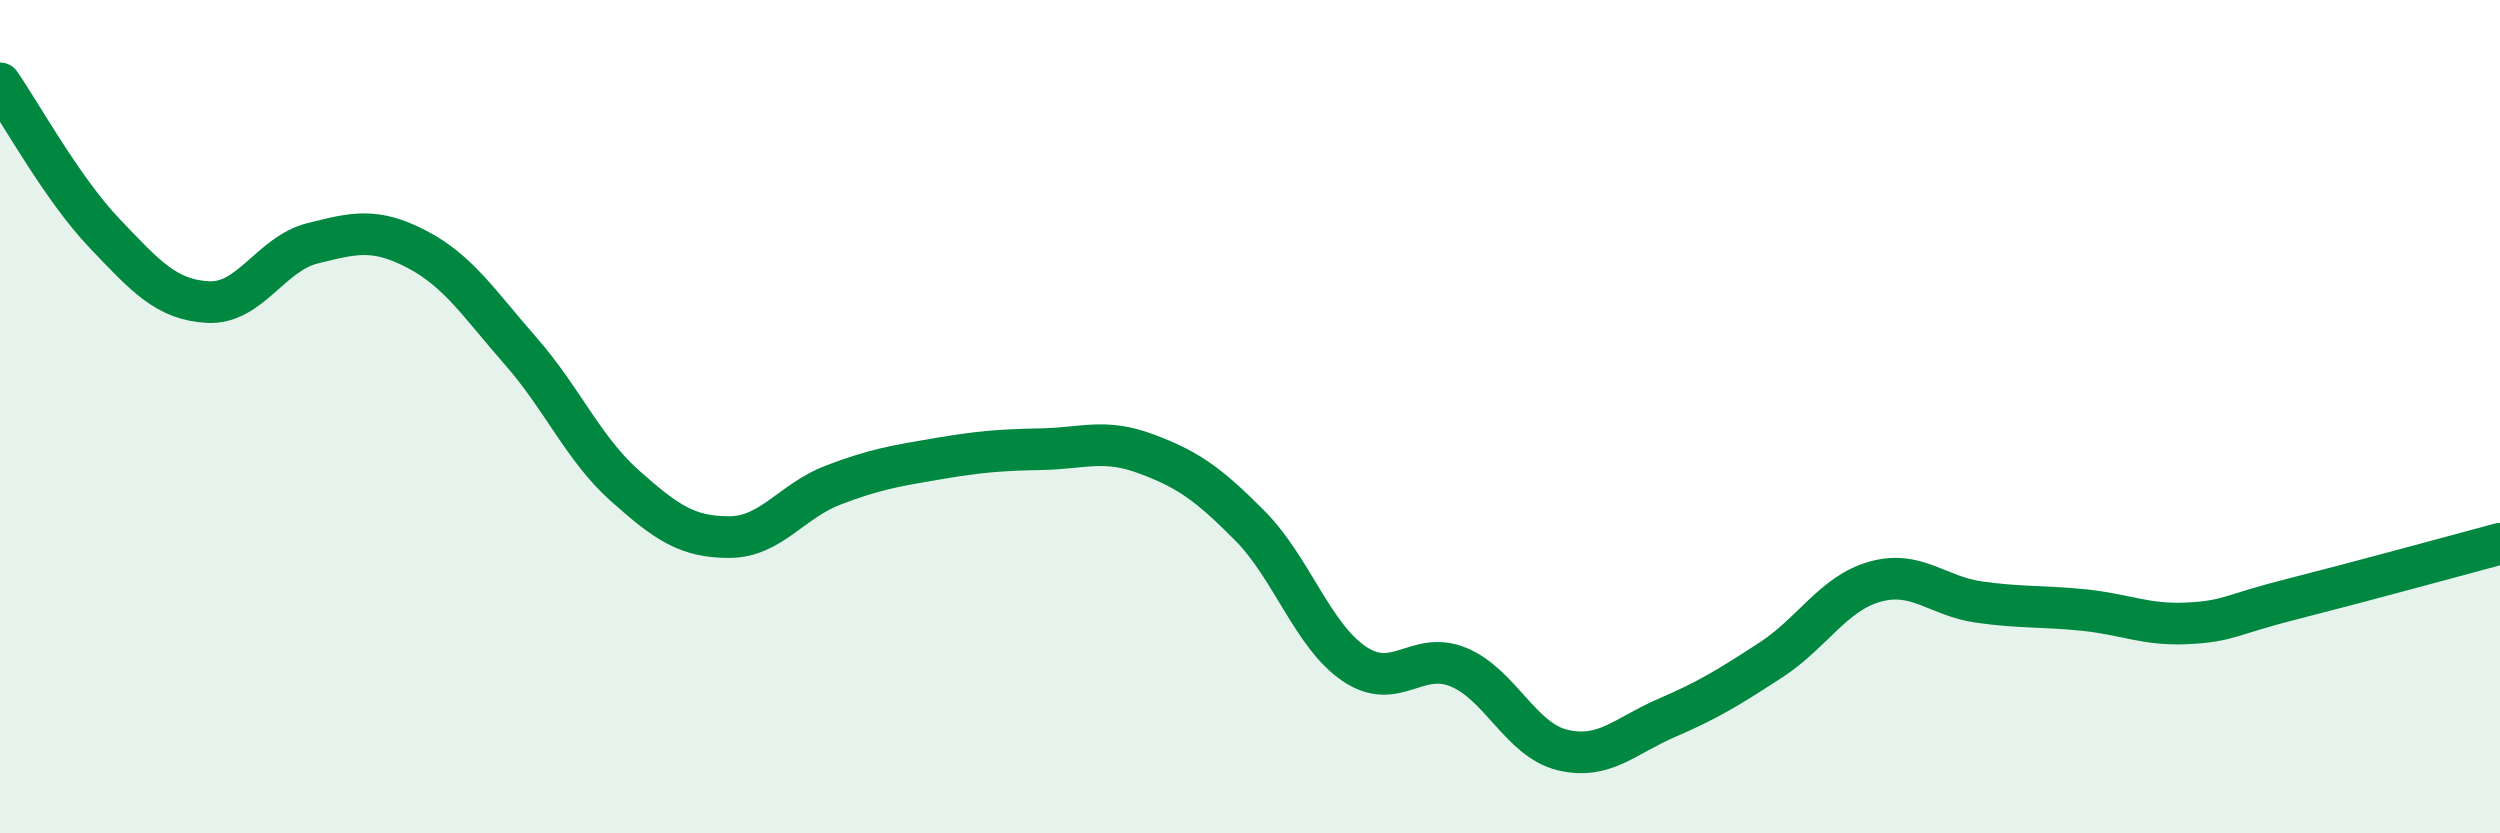 
    <svg width="60" height="20" viewBox="0 0 60 20" xmlns="http://www.w3.org/2000/svg">
      <path
        d="M 0,2 C 0.5,2.72 1.5,4.54 2.5,5.59 C 3.5,6.64 4,7.2 5,7.25 C 6,7.3 6.5,6.09 7.5,5.84 C 8.5,5.59 9,5.46 10,5.98 C 11,6.5 11.5,7.29 12.5,8.43 C 13.5,9.57 14,10.77 15,11.66 C 16,12.55 16.5,12.89 17.5,12.89 C 18.5,12.89 19,12.02 20,11.64 C 21,11.26 21.5,11.18 22.5,11.01 C 23.5,10.84 24,10.8 25,10.78 C 26,10.76 26.5,10.52 27.5,10.89 C 28.5,11.26 29,11.61 30,12.62 C 31,13.63 31.5,15.25 32.5,15.93 C 33.5,16.61 34,15.6 35,16.01 C 36,16.42 36.5,17.76 37.5,18 C 38.5,18.24 39,17.66 40,17.23 C 41,16.8 41.5,16.49 42.5,15.84 C 43.5,15.19 44,14.24 45,13.96 C 46,13.68 46.5,14.31 47.5,14.45 C 48.5,14.59 49,14.54 50,14.64 C 51,14.74 51.5,15.01 52.5,14.96 C 53.5,14.91 53.5,14.76 55,14.38 C 56.5,14 59,13.32 60,13.05L60 20L0 20Z"
        fill="#008740"
        opacity="0.1"
        stroke-linecap="round"
        stroke-linejoin="round"
      />
      <path
        d="M 0,2 C 0.5,2.72 1.5,4.54 2.5,5.59 C 3.5,6.64 4,7.2 5,7.25 C 6,7.3 6.5,6.09 7.5,5.84 C 8.5,5.59 9,5.46 10,5.98 C 11,6.5 11.5,7.29 12.5,8.43 C 13.5,9.57 14,10.77 15,11.66 C 16,12.55 16.5,12.89 17.5,12.89 C 18.5,12.89 19,12.02 20,11.64 C 21,11.26 21.5,11.18 22.5,11.01 C 23.5,10.84 24,10.8 25,10.78 C 26,10.76 26.5,10.52 27.5,10.89 C 28.5,11.26 29,11.61 30,12.62 C 31,13.63 31.5,15.25 32.5,15.93 C 33.5,16.61 34,15.6 35,16.01 C 36,16.42 36.5,17.76 37.5,18 C 38.5,18.24 39,17.66 40,17.23 C 41,16.8 41.5,16.49 42.5,15.84 C 43.5,15.19 44,14.24 45,13.96 C 46,13.68 46.5,14.31 47.5,14.45 C 48.5,14.59 49,14.54 50,14.64 C 51,14.74 51.5,15.01 52.5,14.96 C 53.5,14.91 53.5,14.76 55,14.38 C 56.5,14 59,13.32 60,13.05"
        stroke="#008740"
        stroke-width="1"
        fill="none"
        stroke-linecap="round"
        stroke-linejoin="round"
      />
    </svg>
  